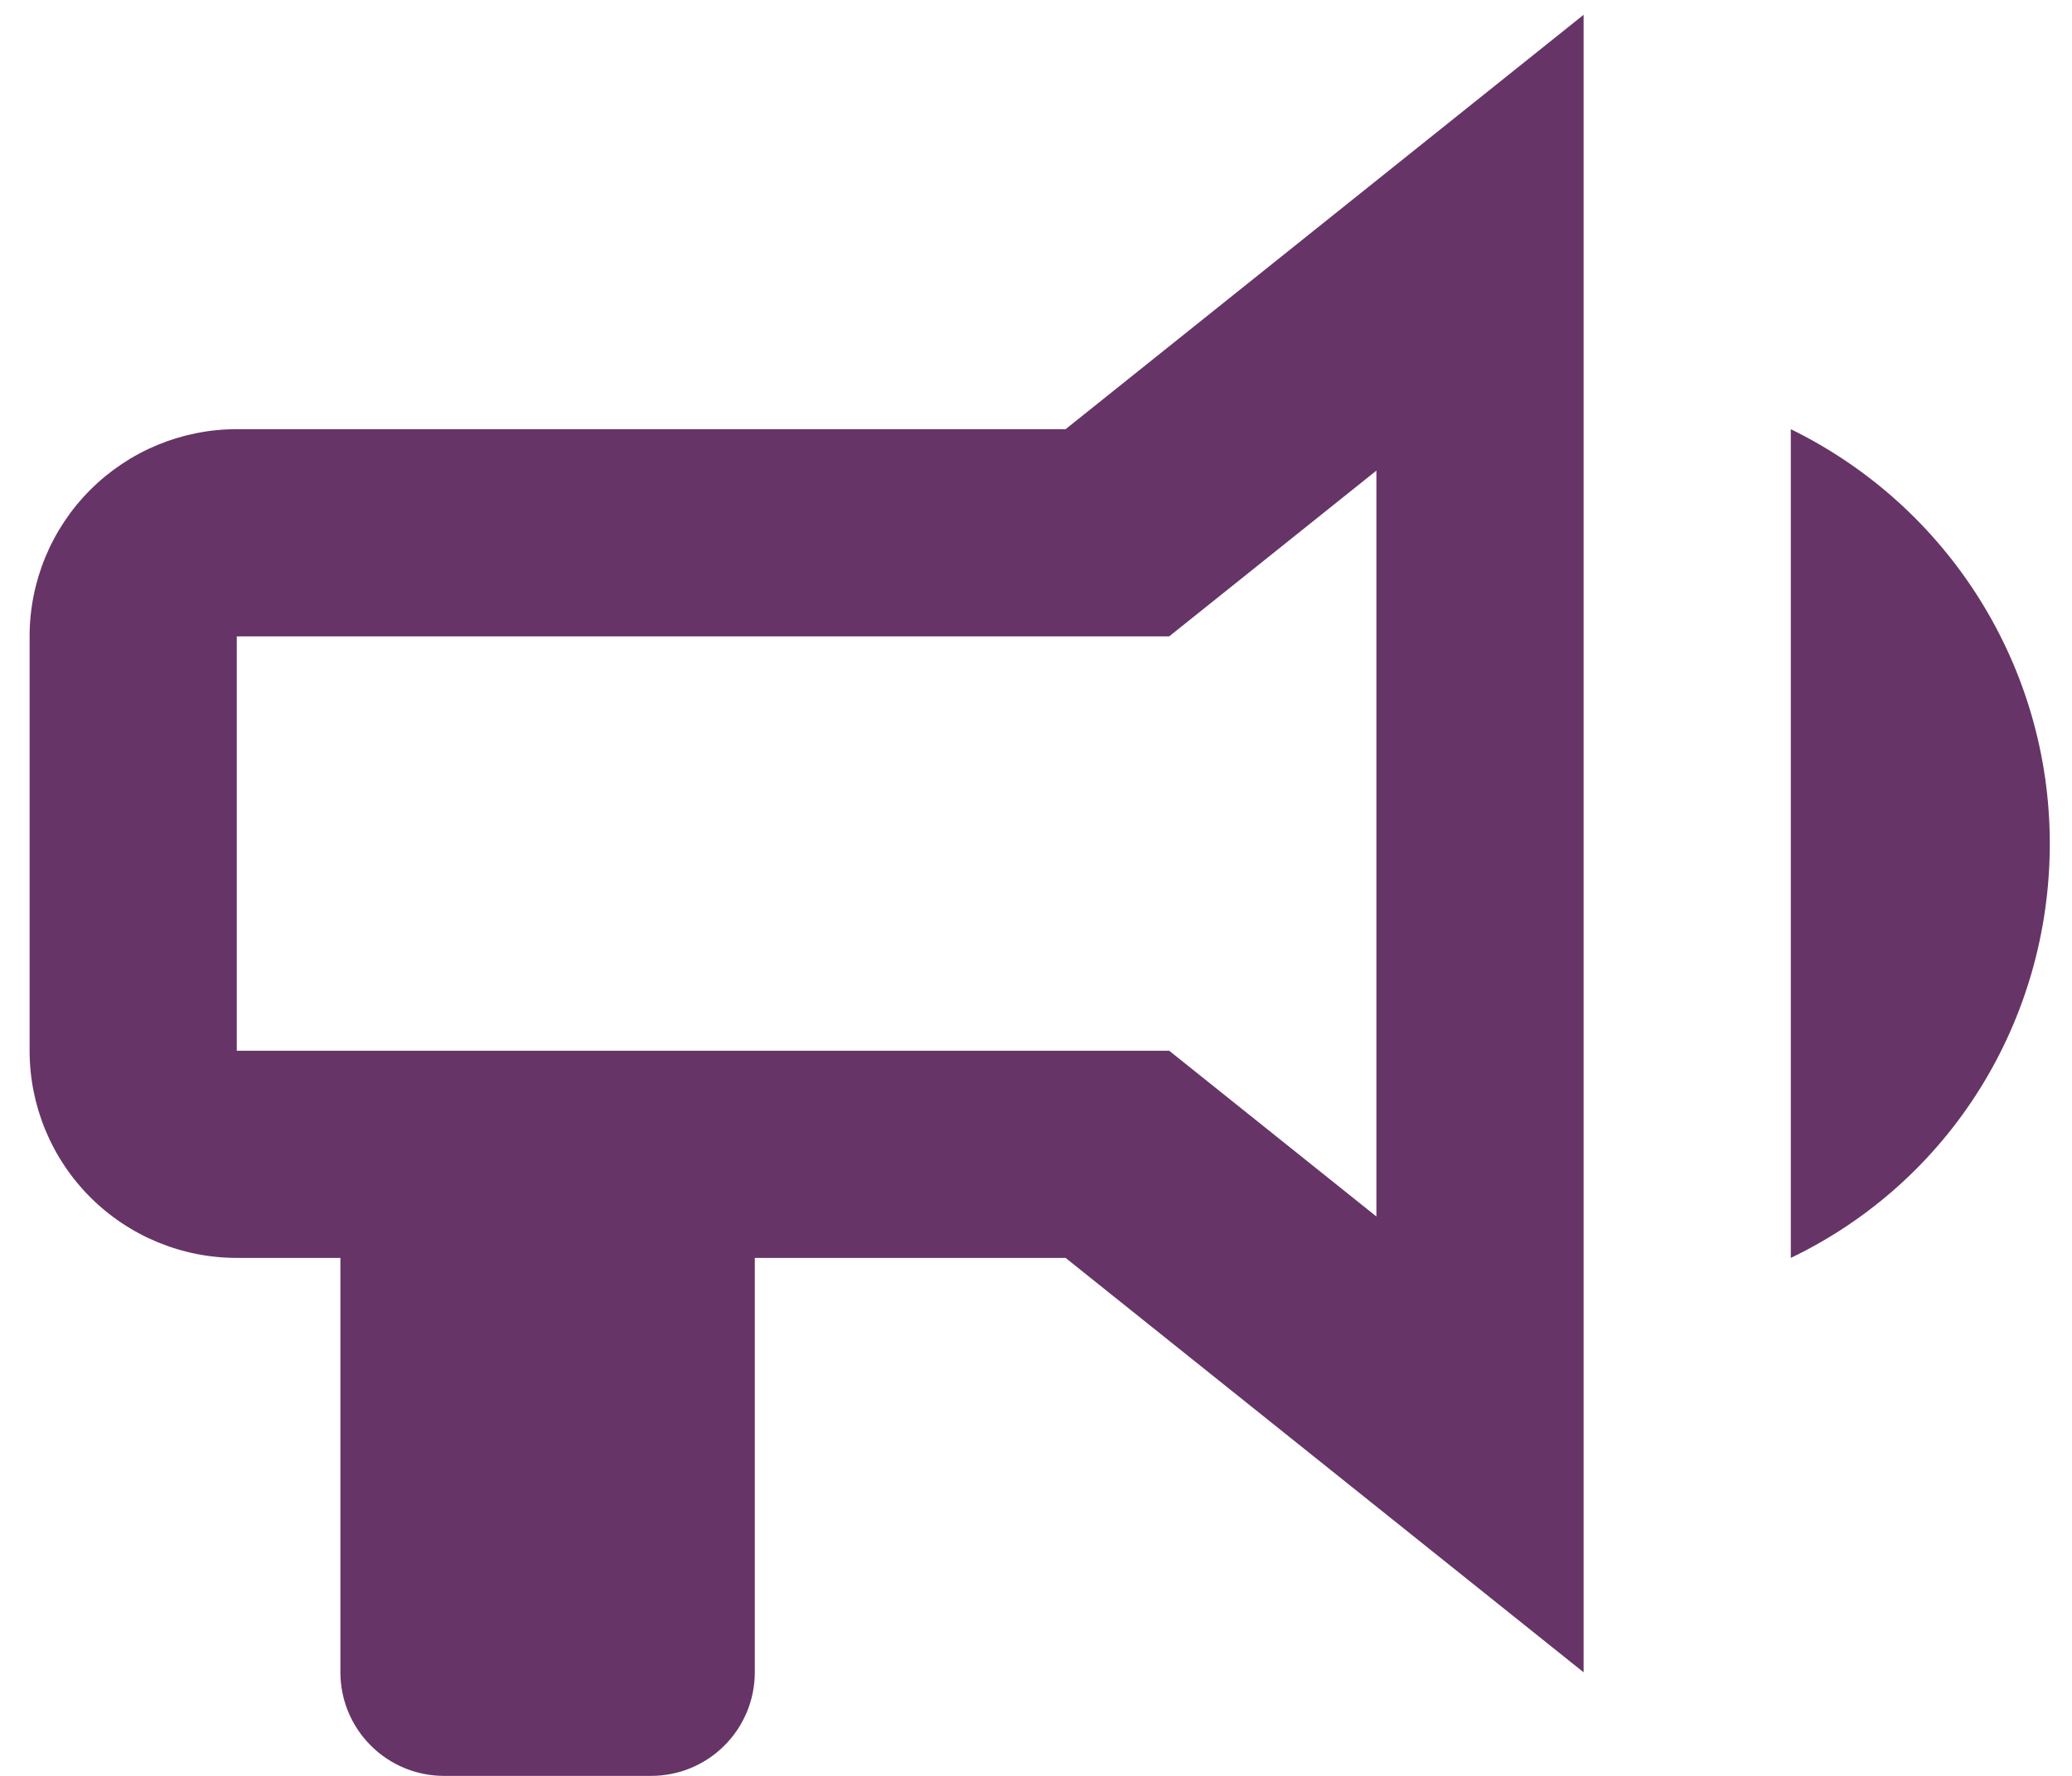 <svg width="35" height="30" viewBox="0 0 35 30" fill="none" xmlns="http://www.w3.org/2000/svg">
<path d="M18 7.25H4C3.072 7.25 2.182 7.619 1.525 8.275C0.869 8.931 0.5 9.822 0.5 10.75V17.75C0.5 18.678 0.869 19.569 1.525 20.225C2.182 20.881 3.072 21.25 4 21.25H5.75V28.25C5.75 28.714 5.934 29.159 6.263 29.487C6.591 29.816 7.036 30 7.5 30H11C11.464 30 11.909 29.816 12.237 29.487C12.566 29.159 12.75 28.714 12.75 28.25V21.25H18L26.75 28.25V0.25L18 7.25ZM23.25 20.55L19.75 17.75H4V10.75H19.75L23.25 7.95V20.55ZM34.625 14.25C34.625 17.242 32.945 19.955 30.25 21.25V7.25C32.928 8.562 34.625 11.275 34.625 14.25Z" fill="#673467"/>
</svg>
